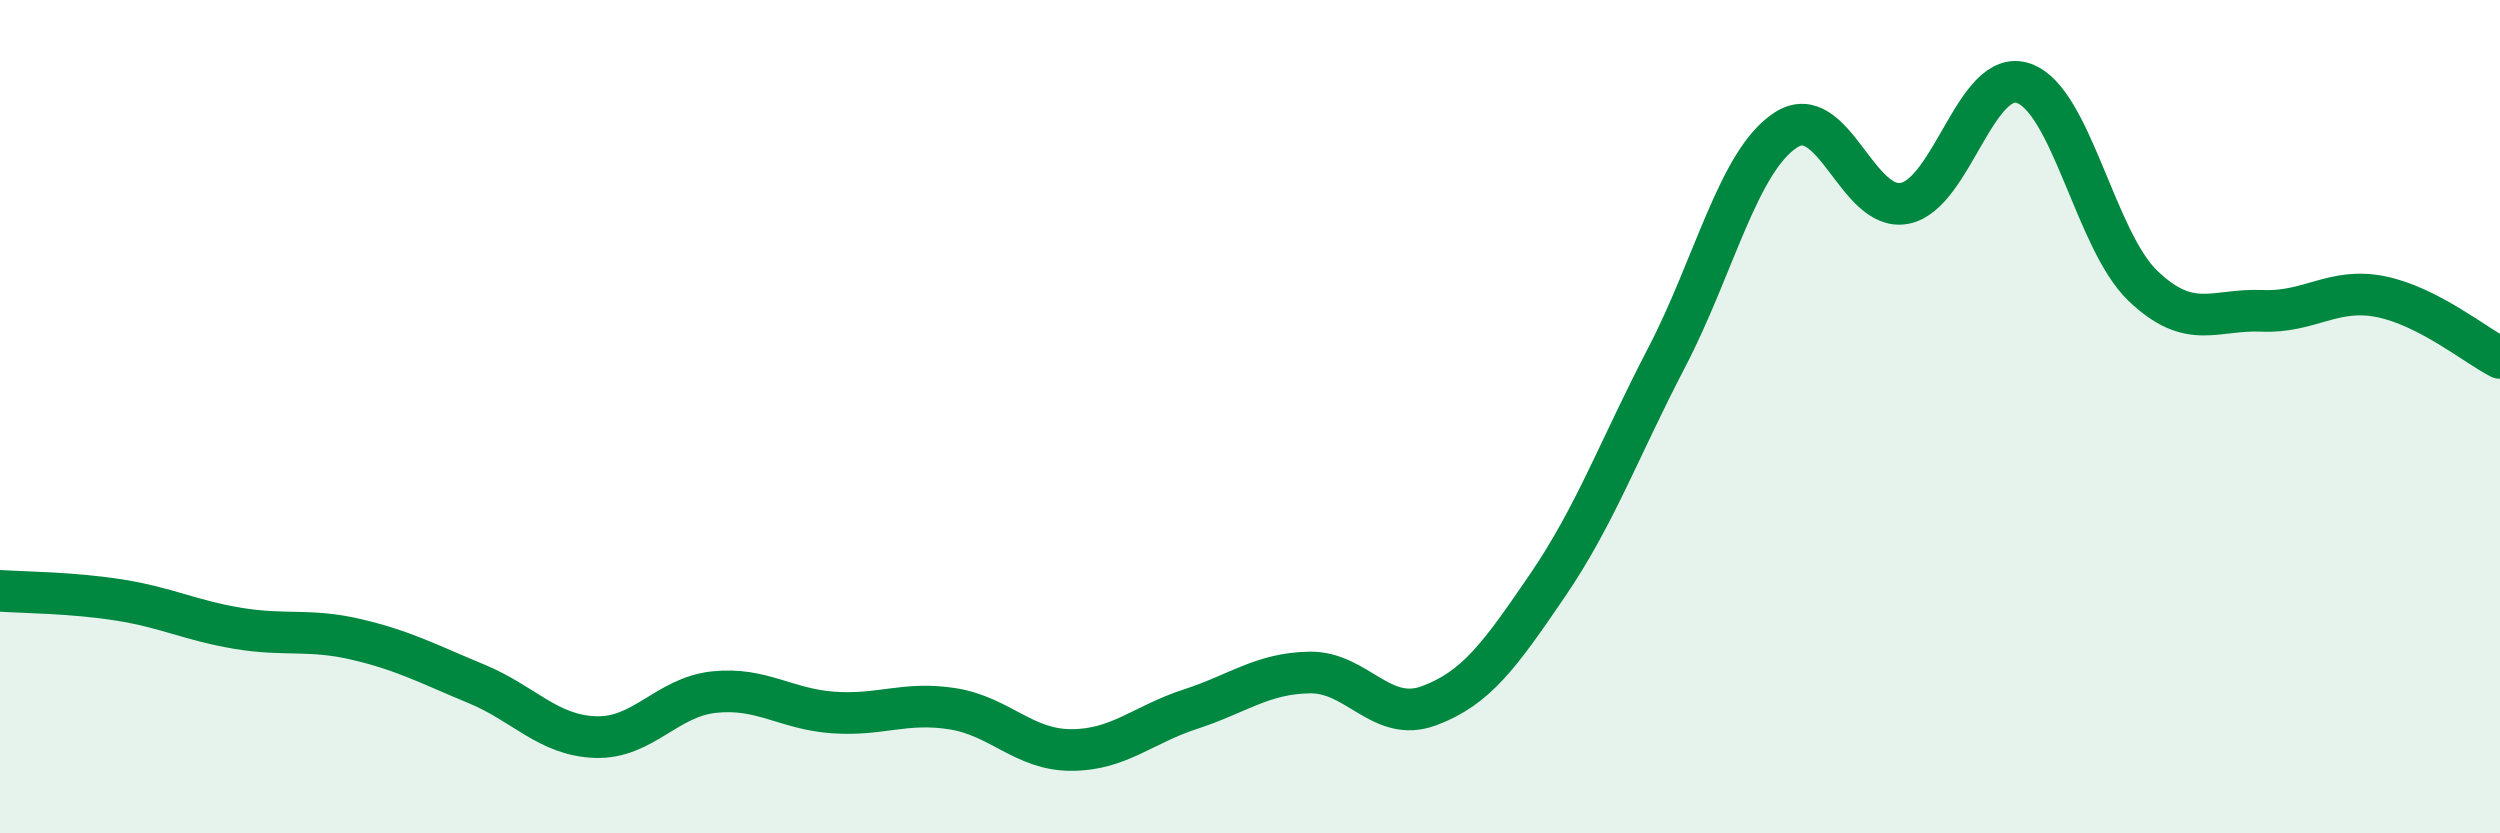 
    <svg width="60" height="20" viewBox="0 0 60 20" xmlns="http://www.w3.org/2000/svg">
      <path
        d="M 0,14.18 C 0.57,14.22 1.72,14.22 2.86,14.4 C 4,14.58 4.57,14.89 5.71,15.08 C 6.85,15.27 7.43,15.08 8.57,15.35 C 9.71,15.62 10.29,15.94 11.43,16.41 C 12.57,16.88 13.15,17.65 14.29,17.69 C 15.43,17.73 16,16.73 17.14,16.61 C 18.28,16.49 18.86,17.02 20,17.1 C 21.14,17.18 21.72,16.83 22.86,17.01 C 24,17.19 24.57,18 25.71,18 C 26.85,18 27.43,17.39 28.57,17.02 C 29.71,16.65 30.29,16.16 31.43,16.14 C 32.57,16.12 33.15,17.36 34.29,16.94 C 35.43,16.52 36,15.72 37.14,14.05 C 38.28,12.38 38.86,10.77 40,8.58 C 41.14,6.39 41.72,3.86 42.86,3.12 C 44,2.38 44.57,5.1 45.71,4.88 C 46.85,4.66 47.43,1.6 48.57,2 C 49.71,2.4 50.29,5.77 51.43,6.86 C 52.57,7.95 53.15,7.41 54.29,7.46 C 55.43,7.51 56,6.89 57.14,7.12 C 58.28,7.35 59.43,8.3 60,8.59L60 20L0 20Z"
        fill="#008740"
        opacity="0.1"
        stroke-linecap="round"
        stroke-linejoin="round"
      />
      <path
        d="M 0,14.18 C 0.57,14.22 1.72,14.22 2.86,14.4 C 4,14.58 4.57,14.89 5.71,15.08 C 6.85,15.27 7.43,15.08 8.57,15.35 C 9.71,15.62 10.29,15.94 11.43,16.41 C 12.57,16.88 13.15,17.65 14.29,17.69 C 15.43,17.73 16,16.73 17.14,16.61 C 18.28,16.49 18.86,17.02 20,17.1 C 21.14,17.18 21.72,16.83 22.86,17.01 C 24,17.19 24.57,18 25.71,18 C 26.85,18 27.43,17.39 28.57,17.02 C 29.71,16.65 30.29,16.16 31.43,16.14 C 32.57,16.12 33.15,17.36 34.29,16.94 C 35.43,16.52 36,15.72 37.14,14.05 C 38.28,12.38 38.86,10.77 40,8.58 C 41.14,6.39 41.72,3.86 42.86,3.12 C 44,2.38 44.57,5.1 45.71,4.88 C 46.85,4.66 47.43,1.6 48.57,2 C 49.71,2.4 50.29,5.77 51.43,6.86 C 52.57,7.95 53.15,7.41 54.29,7.46 C 55.43,7.51 56,6.89 57.14,7.12 C 58.28,7.35 59.43,8.3 60,8.59"
        stroke="#008740"
        stroke-width="1"
        fill="none"
        stroke-linecap="round"
        stroke-linejoin="round"
      />
    </svg>
  